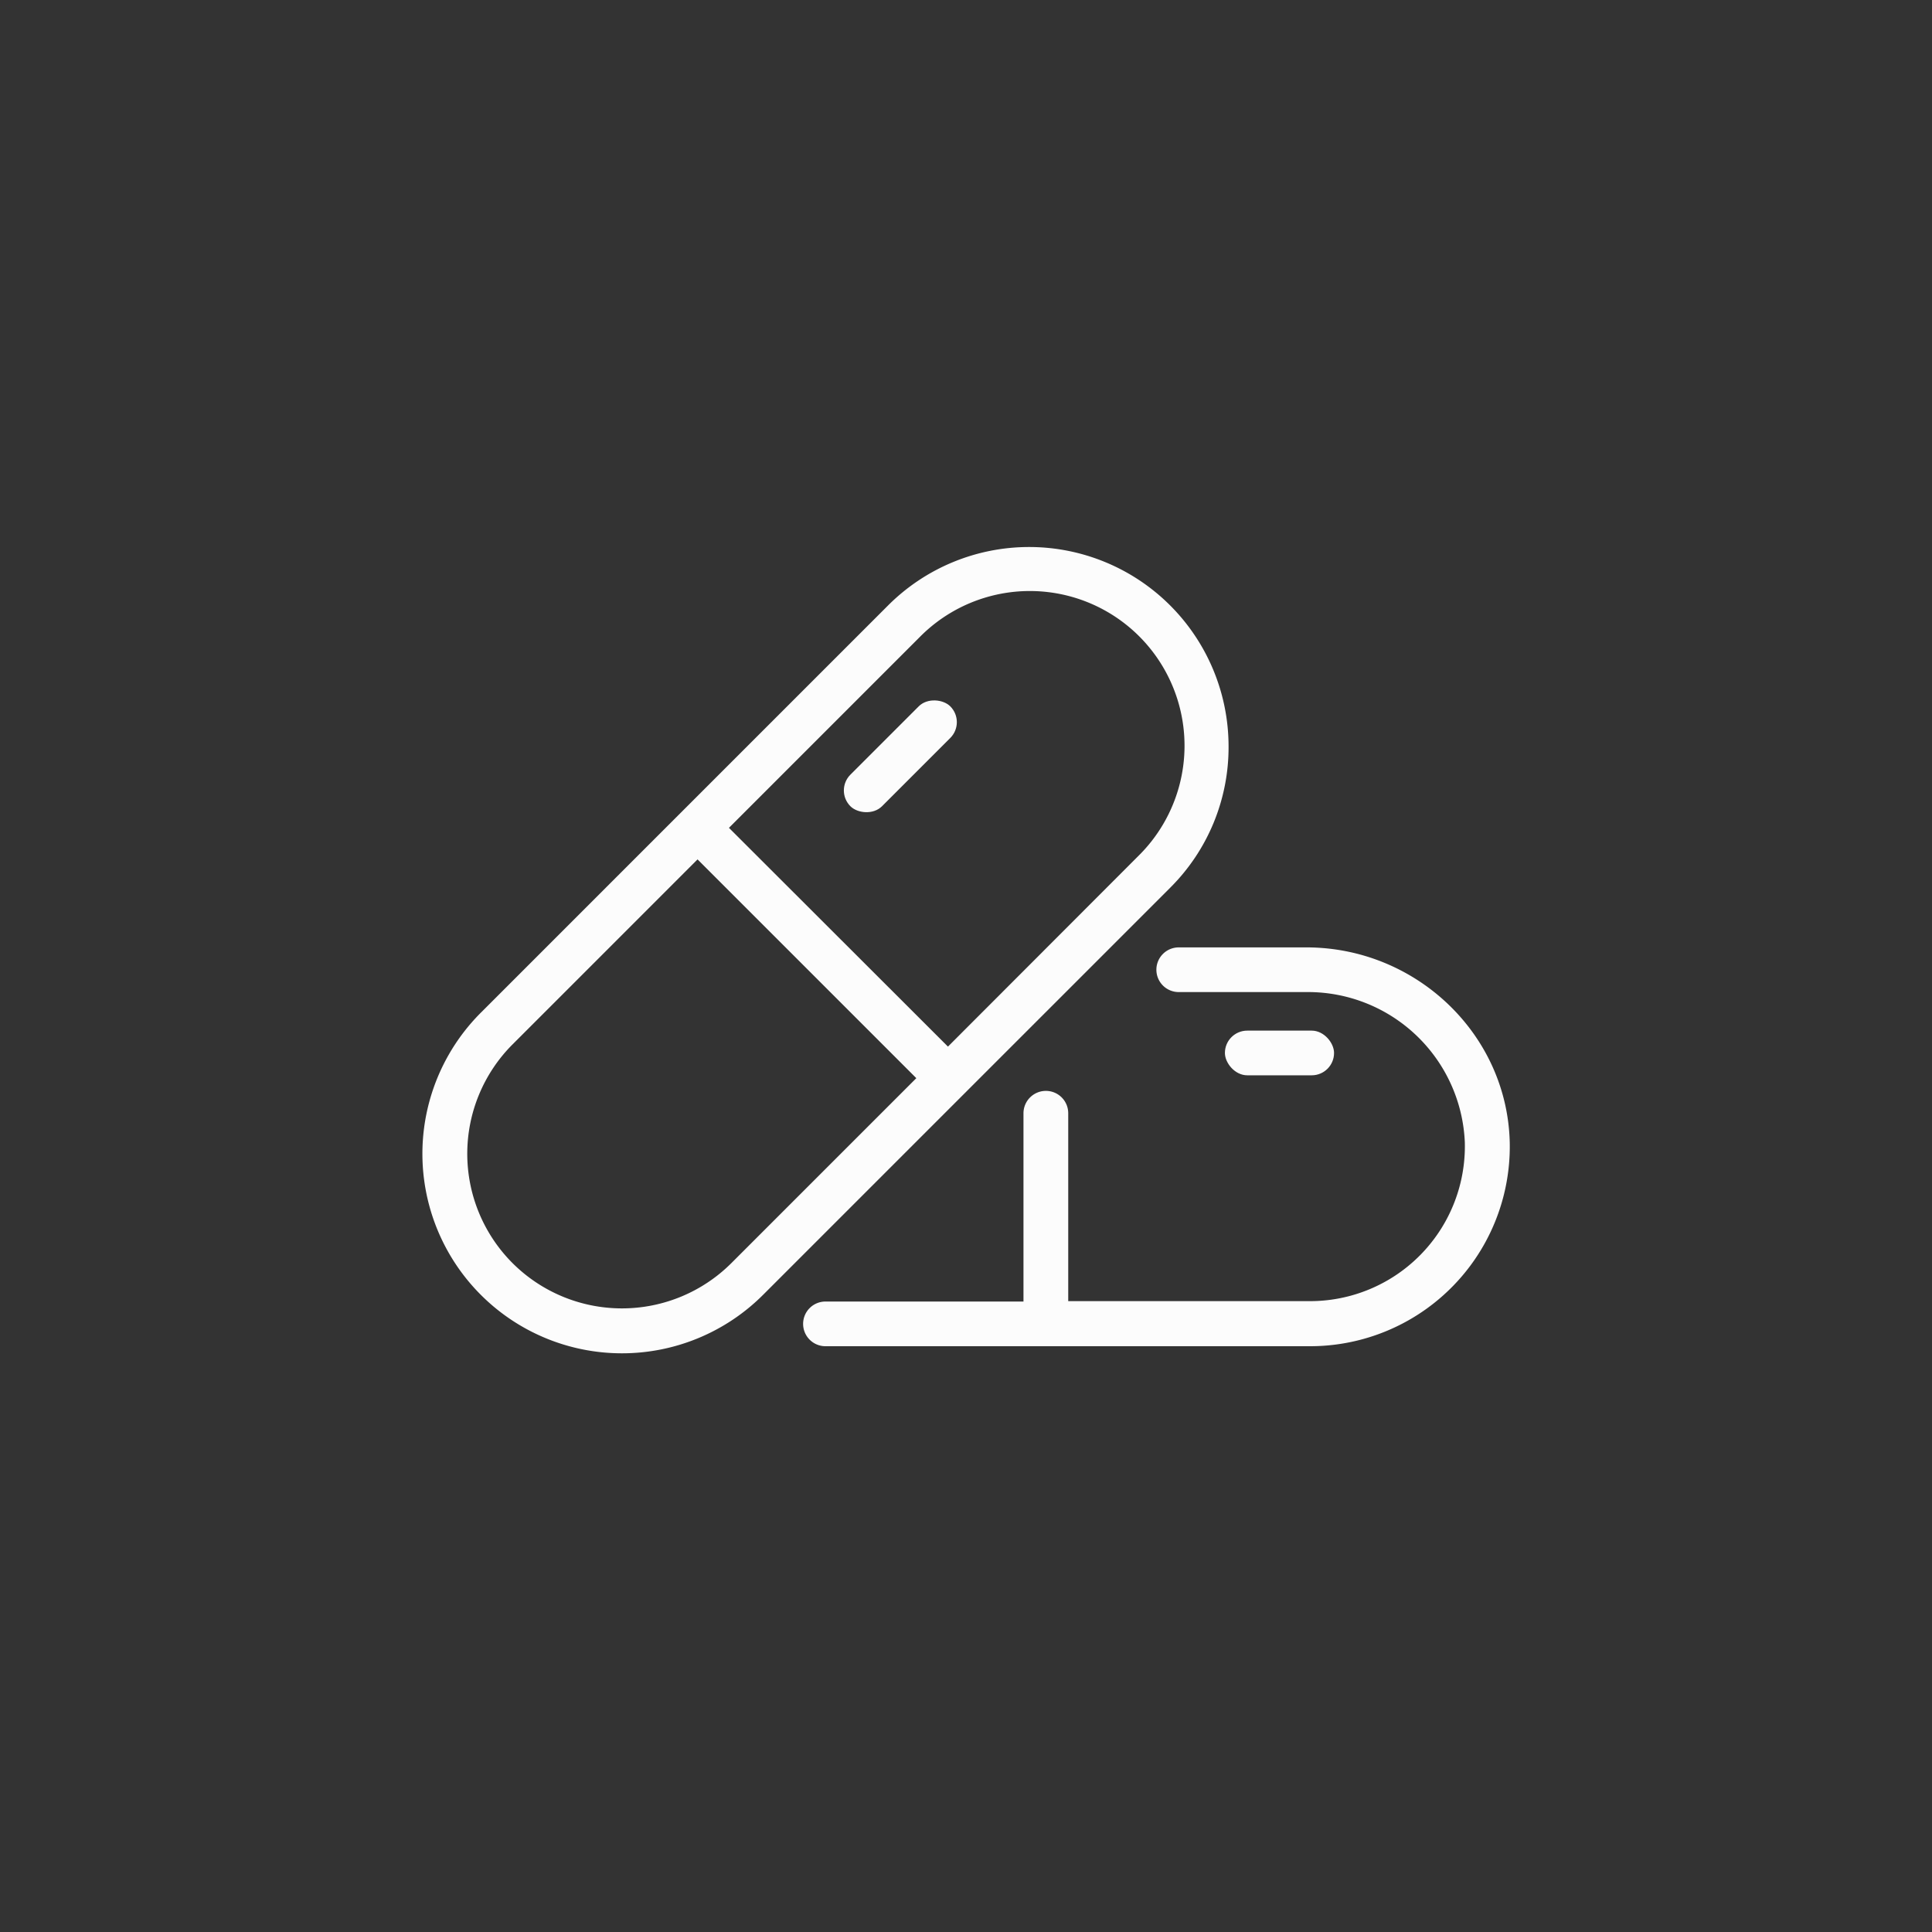 <svg xmlns="http://www.w3.org/2000/svg" viewBox="0 0 243.04 243.04"><rect x="0" y="0" width="243.04" height="243.04" fill="#333333" stroke="none"/><defs><style>.cls-1{fill:#fcfcfc;}</style></defs><g id="Layer_14" data-name="Layer 14"><path class="cls-1" d="M154.55,93.9a25.09,25.09,0,0,0-42.83-17.74L60.48,127.4A25.09,25.09,0,0,0,96,162.88l51.24-51.24A24.92,24.92,0,0,0,154.55,93.9ZM92,158.9a19.48,19.48,0,0,1-27.52,0h0a19.46,19.46,0,0,1,0-27.52l23.27-23.27,27.52,27.52Zm27.25-27.24L91.7,104.14l24-24a19.46,19.46,0,1,1,27.52,27.52Z"/><path class="cls-1" d="M164.35,119.18H148.28a2.81,2.81,0,0,0-2.81,2.81h0a2.81,2.81,0,0,0,2.81,2.81H164.4a19.74,19.74,0,0,1,19.87,18.88,19.48,19.48,0,0,1-19.45,20H134.38V140.05a2.81,2.81,0,0,0-2.81-2.82h0a2.82,2.82,0,0,0-2.82,2.82v23.68H103.84a2.81,2.81,0,0,0-2.81,2.81h0a2.81,2.81,0,0,0,2.81,2.81h61a25.12,25.12,0,0,0,25.08-25.69C189.57,130,178.05,119.18,164.35,119.18Z"/><rect class="cls-1" x="104.38" y="92.34" width="17.77" height="5.62" rx="2.81" transform="translate(-34.11 107.95) rotate(-45)"/><rect class="cls-1" x="154.09" y="129.65" width="13.73" height="5.62" rx="2.81"/></g></svg>